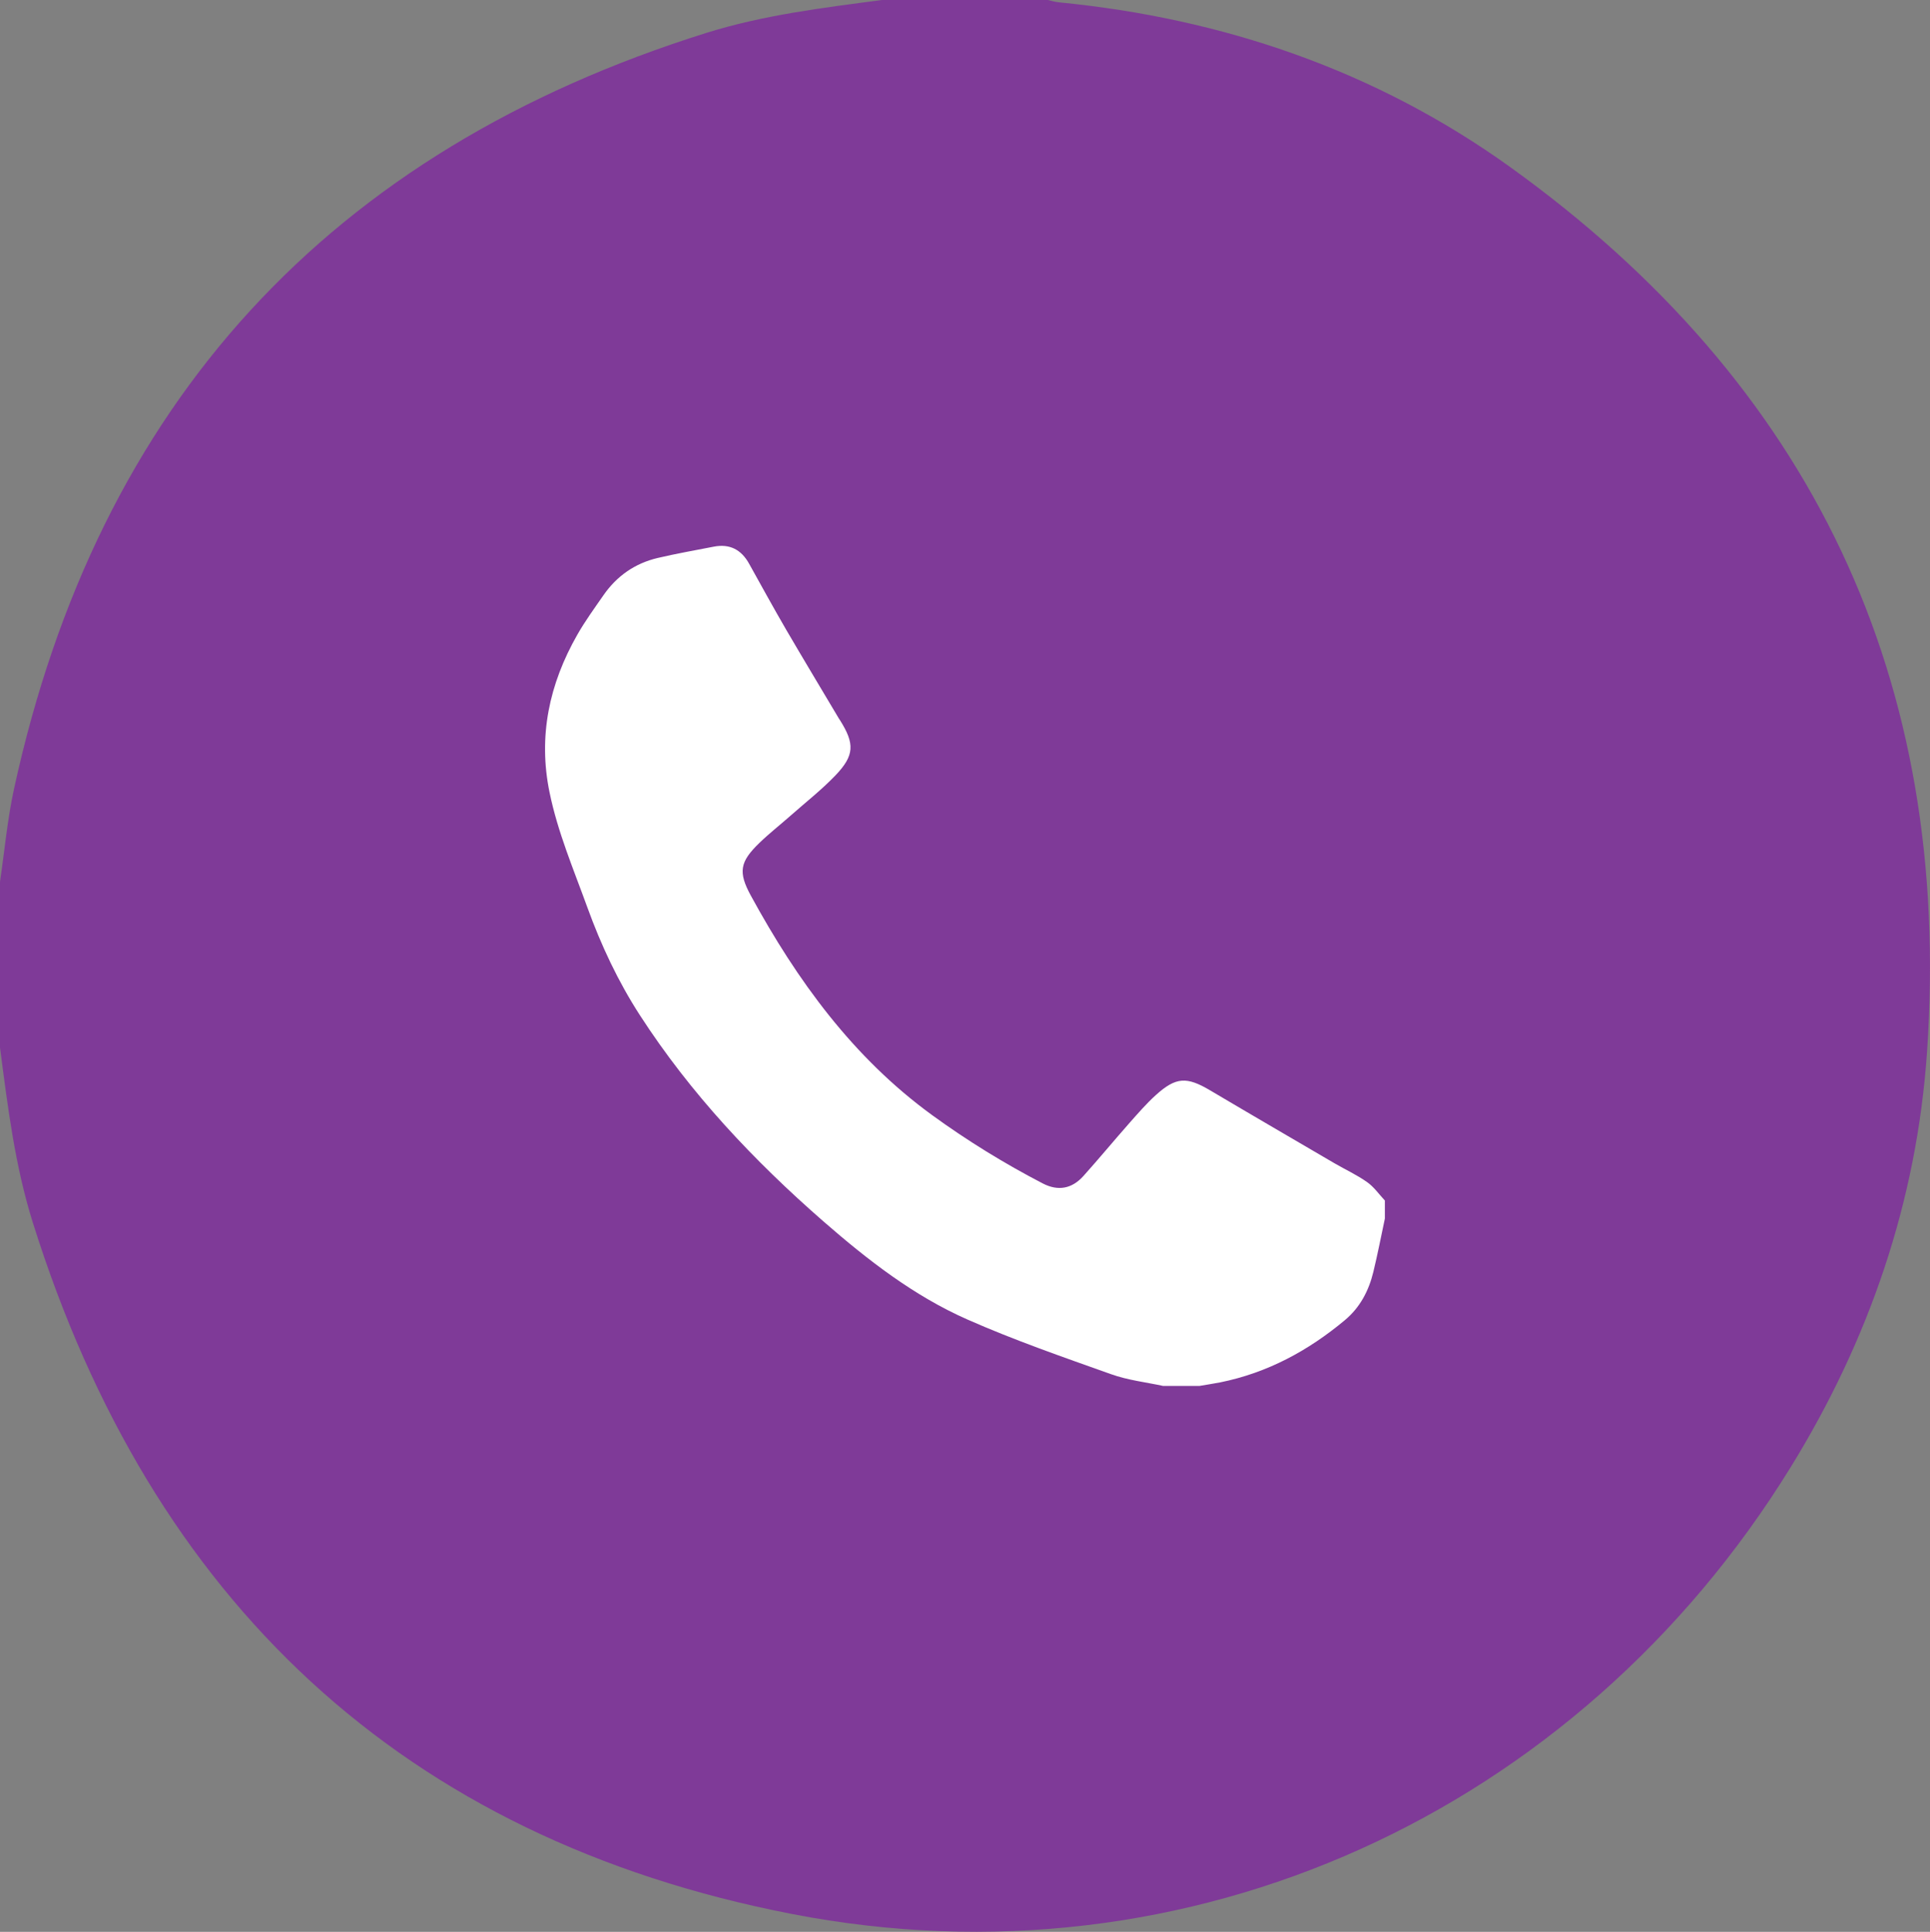 <?xml version="1.0" encoding="UTF-8"?>
<svg id="Ebene_1" data-name="Ebene 1" xmlns="http://www.w3.org/2000/svg" viewBox="0 0 269.57 269.87">
  <rect x="0" y="0" width="269.57" height="269.87" fill="#808080" stroke="none"/>
  <defs>
    <style>
      .cls-1 {
        fill: #7f3a98;
      }

      .cls-1, .cls-2 {
        stroke-width: 0px;
      }

      .cls-2 {
        fill: #fff;
      }
    </style>
  </defs>
  <path class="cls-1" d="M123.18,0h23.16c.51.11,1.02.27,1.53.32,22.99,2.25,44.3,9.54,63.04,23,42.19,30.32,61.8,71.63,58.25,123.58-1.43,20.94-8.11,40.35-19.11,58.16-29.71,48.12-83.89,73.12-139.47,62.31-54.33-10.56-89.41-43.79-105.98-96.53C2.09,162.88,1.08,154.59,0,146.34,0,138.62,0,130.9,0,123.18c.64-4.33,1.03-8.71,1.96-12.98C13.71,56.25,46.04,21.09,98.68,4.59,106.64,2.1,114.93,1.09,123.18,0Z"/>
  <path class="cls-2" d="M162.51,193.62c-2.45-.53-4.98-.81-7.32-1.65-6.74-2.4-13.53-4.75-20.07-7.64-7.48-3.3-13.93-8.32-20.08-13.68-9.76-8.52-18.58-17.88-25.65-28.81-3.06-4.73-5.43-9.79-7.35-15.08-1.92-5.3-4.14-10.5-5.28-16.06-1.62-7.85-.04-15.16,3.87-22.02,1.09-1.92,2.4-3.71,3.66-5.53,1.86-2.68,4.39-4.45,7.56-5.2,2.59-.61,5.22-1.07,7.83-1.58,2.24-.44,3.86.41,4.95,2.38,1.71,3.07,3.39,6.14,5.15,9.17,2.44,4.18,4.94,8.33,7.41,12.49.04.07.09.12.13.19,2.08,3.31,2.04,4.93-.65,7.74-1.92,2-4.13,3.73-6.21,5.57-1.46,1.29-2.99,2.49-4.39,3.84-2.73,2.64-3,4.06-1.19,7.38,6.46,11.84,14.25,22.59,25.3,30.64,4.91,3.57,10.07,6.75,15.46,9.55,2.16,1.12,4.09.74,5.68-1.03,2.19-2.44,4.28-4.97,6.45-7.43,1.19-1.34,2.37-2.71,3.69-3.9,2.81-2.53,4.31-2.57,7.58-.63,5.77,3.42,11.57,6.79,17.36,10.18,1.51.88,3.13,1.62,4.55,2.63.96.67,1.66,1.7,2.48,2.57v2.52c-.53,2.48-1.01,4.98-1.61,7.45-.64,2.64-1.86,4.98-4,6.76-5.11,4.26-10.8,7.34-17.38,8.67-.96.19-1.94.33-2.91.5h-5.04Z"/>
</svg>